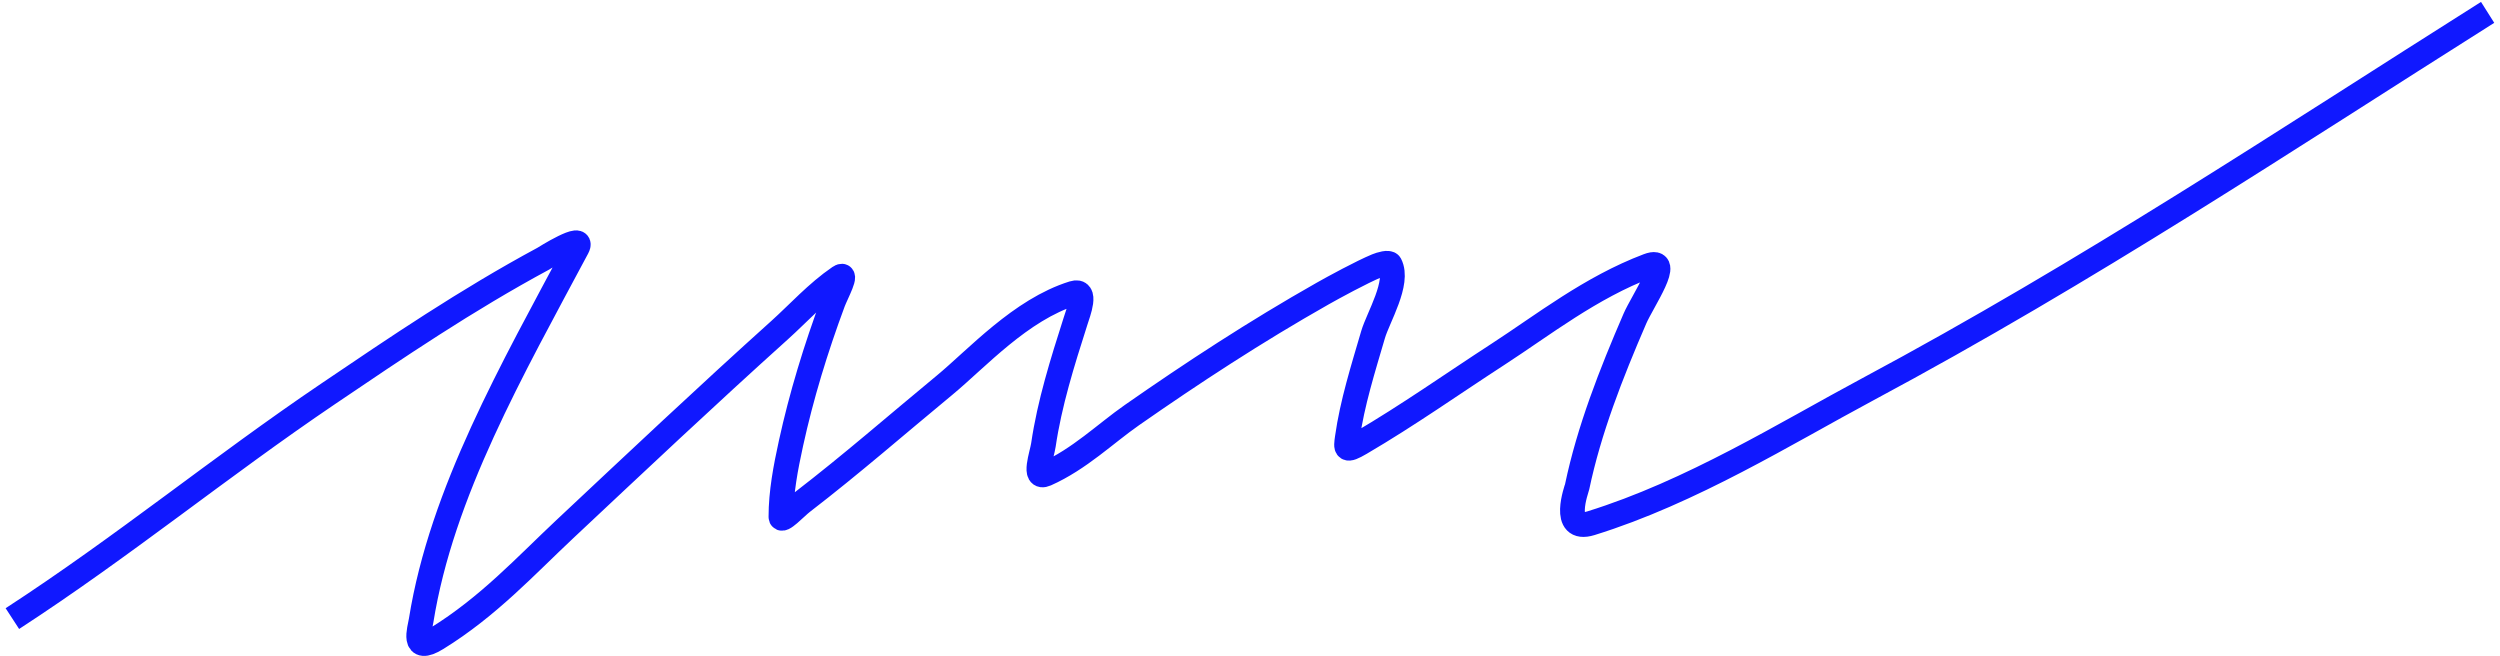 <?xml version="1.0" encoding="UTF-8"?> <svg xmlns="http://www.w3.org/2000/svg" width="202" height="53" viewBox="0 0 202 53" fill="none"><path d="M1 49.983C9.957 44.16 17.759 37.744 26.52 31.817C32.057 28.071 37.657 24.268 43.897 20.902C43.936 20.881 47.315 18.747 46.637 20.02C41.383 29.875 35.687 39.795 34.029 50.131C33.91 50.873 33.245 52.853 35.297 51.587C39.457 49.021 42.484 45.713 45.647 42.746C51.382 37.368 57.092 31.984 62.999 26.669C64.506 25.313 65.99 23.656 67.819 22.403C68.575 21.884 67.558 23.754 67.311 24.418C65.91 28.19 64.75 31.989 63.912 35.818C63.482 37.785 63.1 39.775 63.1 41.761C63.1 42.279 64.287 40.983 64.826 40.569C68.826 37.489 72.496 34.28 76.317 31.126C78.928 28.97 82.463 25.026 86.718 23.697C87.873 23.337 87.134 25.229 86.895 25.977C85.837 29.294 84.802 32.585 84.308 35.95C84.193 36.733 83.436 38.782 84.511 38.304C87.212 37.102 89.326 35.027 91.462 33.538C96.345 30.133 101.418 26.808 106.885 23.712C107.73 23.234 110.02 21.984 111.248 21.476C111.543 21.354 112.209 21.158 112.314 21.358C113.08 22.827 111.349 25.654 110.944 27.036C110.136 29.797 109.259 32.568 108.864 35.362C108.737 36.261 108.697 36.526 109.93 35.803C113.826 33.519 117.351 31.019 121.04 28.625C124.671 26.27 128.521 23.232 133.166 21.476C135.242 20.692 132.703 24.348 132.101 25.742C130.166 30.218 128.394 34.747 127.433 39.334C127.403 39.482 126.081 43.041 128.55 42.276C136.664 39.761 144.299 34.998 150.873 31.479C168.784 21.89 184.552 11.389 201 1" stroke="#1018FF" stroke-width="2"></path></svg> 